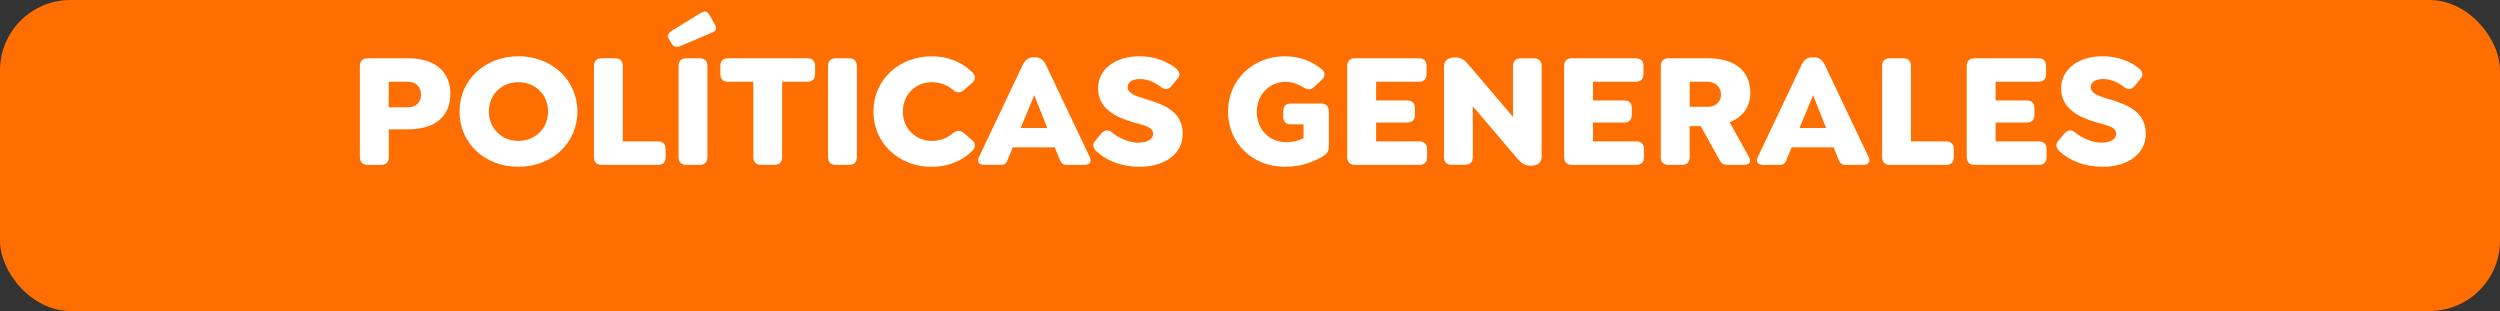 <?xml version="1.0" encoding="UTF-8"?>
<svg id="Capa_2" data-name="Capa 2" xmlns="http://www.w3.org/2000/svg" viewBox="0 0 506.5 63.01">
  <rect x="0" y="0" width="506.5" height="63.01" fill="#333333" stroke="none"/>
  <defs>
    <style>
      .cls-1 {
        fill: #fff;
      }

      .cls-1, .cls-2 {
        stroke-width: 0px;
      }

      .cls-2 {
        fill: #ff6e00;
      }
    </style>
  </defs>
  <g id="Capa_1-2" data-name="Capa 1">
    <g>
      <rect class="cls-2" width="506.5" height="63.01" rx="14.27" ry="14.27"/>
      <g>
        <path class="cls-1" d="m72.91,31.84V13.37c0-1,.56-1.56,1.56-1.56h8.24c5.55,0,8.54,2.82,8.54,7.21s-2.92,7.18-8.54,7.18h-3.95v5.65c0,1-.56,1.56-1.56,1.56h-2.72c-1,0-1.56-.56-1.56-1.56Zm9.73-10.1c1.53,0,2.66-.9,2.66-2.56s-1.13-2.62-2.66-2.62h-3.89v5.18h3.89Z"/>
        <path class="cls-1" d="m93.1,22.6c0-6.41,5.15-11.2,11.92-11.2s11.96,4.78,11.96,11.2-5.15,11.19-11.96,11.19-11.92-4.78-11.92-11.19Zm17.94,0c0-3.49-2.66-5.95-6.01-5.95s-5.98,2.46-5.98,5.95,2.66,5.95,5.98,5.95,6.01-2.46,6.01-5.95Z"/>
        <path class="cls-1" d="m120.34,31.84V13.37c0-1,.56-1.56,1.56-1.56h2.72c1,0,1.56.56,1.56,1.56v15.28h7.11c1.03,0,1.56.56,1.56,1.56v1.63c0,1.03-.53,1.56-1.56,1.56h-11.39c-1,0-1.56-.53-1.56-1.56Z"/>
        <path class="cls-1" d="m135.65,8.12c-.56-.86-.33-1.43.53-1.93l5.45-3.36c1.3-.8,1.66-.56,2.16.33l.96,1.63c.63,1.13.37,1.49-.9,1.99l-5.81,2.46c-1.06.46-1.53.27-1.99-.43l-.4-.7Zm1.83,23.72V13.37c0-1,.56-1.56,1.56-1.56h2.72c1,0,1.56.56,1.56,1.56v18.47c0,1-.56,1.56-1.56,1.56h-2.72c-1,0-1.56-.56-1.56-1.56Z"/>
        <path class="cls-1" d="m152.62,31.84v-15.28h-5.12c-1,0-1.56-.56-1.56-1.56v-1.63c0-1.03.56-1.56,1.56-1.56h16.08c1,0,1.56.53,1.56,1.56v1.63c0,1-.56,1.56-1.56,1.56h-5.12v15.28c0,1-.56,1.56-1.56,1.56h-2.72c-1,0-1.56-.56-1.56-1.56Z"/>
        <path class="cls-1" d="m167.76,31.84V13.37c0-1,.56-1.56,1.56-1.56h2.72c1,0,1.56.56,1.56,1.56v18.47c0,1-.56,1.56-1.56,1.56h-2.72c-1,0-1.56-.56-1.56-1.56Z"/>
        <path class="cls-1" d="m176.96,22.6c0-6.41,5.15-11.2,11.86-11.2,3.22,0,6.11,1.2,8.14,3.22.73.7.73,1.56,0,2.19l-1.69,1.43c-.73.63-1.43.6-2.19-.03-1.16-.96-2.62-1.56-4.25-1.56-3.32,0-5.91,2.49-5.91,5.95s2.59,5.95,5.91,5.95c1.63,0,3.12-.6,4.25-1.56.76-.63,1.46-.66,2.19-.03l1.69,1.43c.73.63.73,1.49,0,2.19-2.03,2.03-4.92,3.22-8.21,3.22-6.64,0-11.79-4.78-11.79-11.19Z"/>
        <path class="cls-1" d="m219.68,33.4h-3.55c-1.03,0-1.23-.53-1.63-1.56l-.8-1.99h-8.5l-.83,1.99c-.4,1.03-.56,1.56-1.59,1.56h-3.35c-1.03,0-1.56-.56-1.1-1.56l8.9-18.74c.47-.96,1.16-1.49,2.16-1.49h.37c1,0,1.66.53,2.13,1.49l8.9,18.74c.46,1-.07,1.56-1.1,1.56Zm-7.51-7.47l-2.62-6.64-2.76,6.64h5.38Z"/>
        <path class="cls-1" d="m222.2,30.71c-.76-.7-.96-1.46-.27-2.23l1.16-1.39c.66-.76,1.43-.93,2.19-.27,1.33,1.13,3.52,2.09,5.25,2.09,1.89,0,3.09-.7,3.09-1.76,0-1.53-1.83-1.7-4.25-2.43-3.12-.93-6.91-2.66-6.91-6.81,0-3.85,3.45-6.51,8.4-6.51,2.99,0,5.55,1,7.31,2.39.8.66,1.06,1.39.37,2.19l-1.13,1.39c-.63.77-1.36.9-2.19.27-1.06-.83-2.52-1.63-4.25-1.63-1.53,0-2.52.63-2.52,1.63,0,1.23,1.56,1.79,3.19,2.29,3.69,1.13,7.97,2.33,7.97,7.18,0,4.35-3.99,6.68-8.74,6.68-3.52,0-6.68-1.2-8.67-3.09Z"/>
        <path class="cls-1" d="m248.8,22.6c0-6.38,5.02-11.2,11.49-11.2,2.99,0,5.48,1,7.47,2.59.8.63.76,1.53,0,2.22l-1.56,1.43c-.73.66-1.4.53-2.23,0-1.03-.63-2.19-1.06-3.49-1.06-3.26,0-5.85,2.59-5.85,6.05,0,3.69,2.62,6.18,5.98,6.18,1.5,0,2.46-.37,3.49-.8v-2.82h-2.59c-.96,0-1.53-.56-1.53-1.53v-1.16c0-.96.56-1.53,1.53-1.53h6.18c.96,0,1.53.56,1.53,1.56v7.27c0,1-.6,1.56-1.5,2.03-1.46.83-3.75,1.96-7.44,1.96-6.54,0-11.49-4.82-11.49-11.19Z"/>
        <path class="cls-1" d="m272.95,31.84V13.37c0-1,.56-1.56,1.56-1.56h12.96c1,0,1.56.53,1.56,1.56v1.63c0,1-.57,1.56-1.56,1.56h-8.67v3.79h6.31c1,0,1.56.56,1.56,1.56v1.36c0,1-.57,1.56-1.56,1.56h-6.31v3.82h8.77c1,0,1.56.56,1.56,1.56v1.63c0,1.03-.57,1.56-1.56,1.56h-13.05c-1,0-1.56-.56-1.56-1.56Z"/>
        <path class="cls-1" d="m312.34,13.37v18.3c0,1.36-.93,1.89-2.06,1.89h-.33c-1.06,0-1.79-.53-2.62-1.53l-8.94-10.5v10.3c0,1-.56,1.56-1.56,1.56h-2.72c-1,0-1.56-.56-1.56-1.56V13.54c0-1.36.96-1.89,2.09-1.89h.33c1.06,0,1.79.53,2.62,1.53l8.94,10.5v-10.3c0-1,.56-1.56,1.56-1.56h2.72c1,0,1.53.56,1.53,1.56Z"/>
        <path class="cls-1" d="m316.89,31.84V13.37c0-1,.56-1.56,1.56-1.56h12.96c1,0,1.56.53,1.56,1.56v1.63c0,1-.57,1.56-1.56,1.56h-8.67v3.79h6.31c1,0,1.56.56,1.56,1.56v1.36c0,1-.57,1.56-1.56,1.56h-6.31v3.82h8.77c1,0,1.56.56,1.56,1.56v1.63c0,1.03-.57,1.56-1.56,1.56h-13.05c-1,0-1.56-.56-1.56-1.56Z"/>
        <path class="cls-1" d="m354.35,31.84c.57,1.03-.03,1.56-1.03,1.56h-3.39c-1.03,0-1.29-.5-1.86-1.53l-3.49-6.31h-2.26v6.28c0,1-.56,1.56-1.56,1.56h-2.72c-1,0-1.56-.56-1.56-1.56V13.37c0-1,.56-1.56,1.56-1.56h8.04c5.55,0,8.54,2.69,8.54,7.04,0,2.89-1.66,4.92-4.19,5.91l3.92,7.08Zm-12.02-10.2h3.65c1.49,0,2.69-.9,2.69-2.49s-1.2-2.59-2.69-2.59h-3.65v5.08Z"/>
        <path class="cls-1" d="m377.47,33.4h-3.55c-1.03,0-1.23-.53-1.63-1.56l-.8-1.99h-8.5l-.83,1.99c-.4,1.03-.56,1.56-1.59,1.56h-3.35c-1.03,0-1.56-.56-1.1-1.56l8.9-18.74c.47-.96,1.16-1.49,2.16-1.49h.37c1,0,1.66.53,2.13,1.49l8.9,18.74c.46,1-.07,1.56-1.1,1.56Zm-7.51-7.47l-2.62-6.64-2.76,6.64h5.38Z"/>
        <path class="cls-1" d="m381.32,31.84V13.37c0-1,.56-1.56,1.56-1.56h2.72c1,0,1.56.56,1.56,1.56v15.28h7.11c1.03,0,1.56.56,1.56,1.56v1.63c0,1.03-.53,1.56-1.56,1.56h-11.39c-1,0-1.56-.53-1.56-1.56Z"/>
        <path class="cls-1" d="m398.46,31.84V13.37c0-1,.56-1.56,1.56-1.56h12.96c1,0,1.56.53,1.56,1.56v1.63c0,1-.57,1.56-1.56,1.56h-8.67v3.79h6.31c1,0,1.56.56,1.56,1.56v1.36c0,1-.57,1.56-1.56,1.56h-6.31v3.82h8.77c1,0,1.56.56,1.56,1.56v1.63c0,1.03-.57,1.56-1.56,1.56h-13.05c-1,0-1.56-.56-1.56-1.56Z"/>
        <path class="cls-1" d="m417.32,30.71c-.76-.7-.96-1.46-.27-2.23l1.16-1.39c.66-.76,1.43-.93,2.19-.27,1.33,1.13,3.52,2.09,5.25,2.09,1.89,0,3.09-.7,3.09-1.76,0-1.53-1.83-1.7-4.25-2.43-3.12-.93-6.91-2.66-6.91-6.81,0-3.85,3.45-6.51,8.4-6.51,2.99,0,5.55,1,7.31,2.39.8.66,1.06,1.39.37,2.19l-1.13,1.39c-.63.77-1.36.9-2.19.27-1.06-.83-2.52-1.63-4.25-1.63-1.53,0-2.52.63-2.52,1.63,0,1.23,1.56,1.79,3.19,2.29,3.69,1.13,7.97,2.33,7.97,7.18,0,4.35-3.99,6.68-8.74,6.68-3.52,0-6.68-1.2-8.67-3.09Z"/>
      </g>
    </g>
  </g>
</svg>